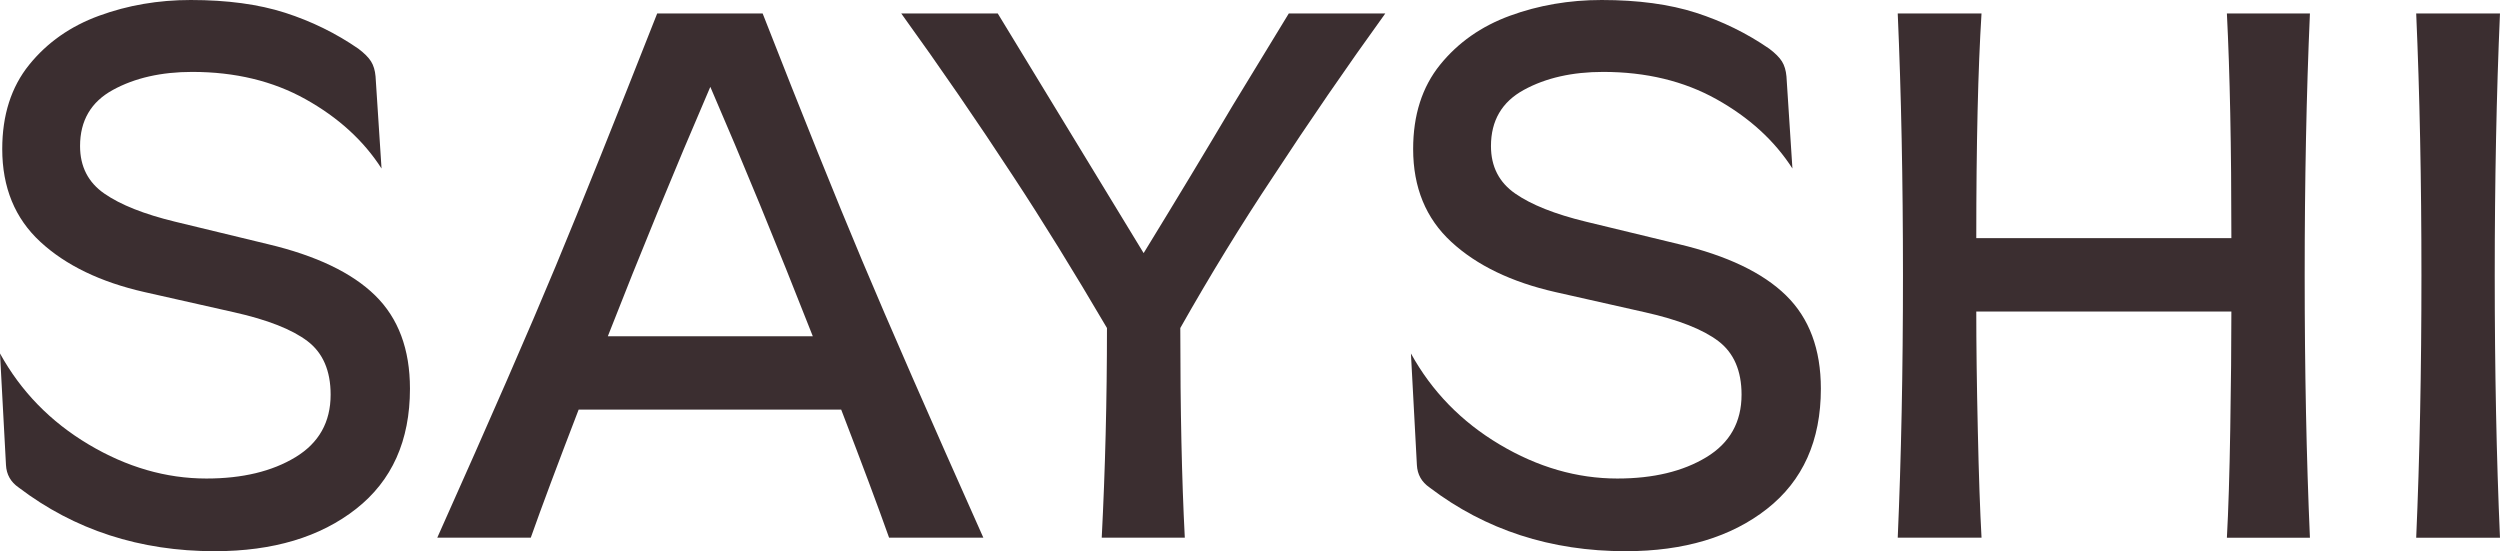 <svg xmlns="http://www.w3.org/2000/svg" fill="none" viewBox="0 0 127 28" height="28" width="127">
<g clip-path="url(#clip0_55_10429)">
<path fill="#3B2E30" d="M0.95 24.766C0.545 24.488 0.329 24.107 0.304 23.625L0 17.956C1.064 19.884 2.565 21.425 4.503 22.578C6.441 23.733 8.436 24.309 10.488 24.309C12.312 24.309 13.819 23.947 15.01 23.225C16.201 22.502 16.796 21.444 16.796 20.048C16.796 18.831 16.403 17.924 15.618 17.328C14.832 16.733 13.591 16.244 11.894 15.864L7.334 14.836C5.104 14.329 3.344 13.479 2.052 12.287C0.76 11.096 0.114 9.524 0.114 7.57C0.114 5.846 0.57 4.42 1.482 3.291C2.394 2.162 3.578 1.331 5.036 0.799C6.492 0.266 8.043 0 9.691 0C11.54 0 13.135 0.216 14.479 0.647C15.821 1.079 17.063 1.687 18.203 2.473C18.507 2.702 18.722 2.917 18.849 3.12C18.976 3.323 19.052 3.577 19.078 3.881L19.382 8.56C18.47 7.14 17.184 5.968 15.524 5.041C13.864 4.115 11.946 3.653 9.767 3.653C8.196 3.653 6.853 3.957 5.739 4.566C4.624 5.175 4.067 6.126 4.067 7.42C4.067 8.46 4.478 9.265 5.302 9.835C6.125 10.406 7.323 10.881 8.893 11.262L13.605 12.402C16.062 12.986 17.881 13.855 19.058 15.009C20.237 16.163 20.826 17.742 20.826 19.745C20.826 22.383 19.914 24.419 18.09 25.851C16.265 27.284 13.872 28.001 10.907 28.001C7.107 28.001 3.788 26.923 0.951 24.767L0.95 24.766Z"></path>
<path fill="#3B2E30" d="M45.166 27.315C44.608 25.743 43.798 23.575 42.733 20.809H29.395C28.331 23.574 27.519 25.742 26.963 27.315H22.213C24.924 21.254 26.931 16.65 28.236 13.505C29.541 10.361 31.257 6.087 33.385 0.685H38.743C40.77 5.859 42.454 10.043 43.798 13.239C45.14 16.434 47.192 21.127 49.954 27.315H45.166ZM41.29 17.081C39.466 12.439 37.73 8.217 36.084 4.412C34.26 8.648 32.525 12.871 30.878 17.081H41.291H41.29Z"></path>
<path fill="#3B2E30" d="M55.968 27.315C56.145 23.866 56.234 20.315 56.234 16.663C54.536 13.771 52.953 11.21 51.484 8.978C49.66 6.188 47.76 3.424 45.784 0.685H50.686L58.097 12.858C59.744 10.17 61.251 7.672 62.619 5.364L65.47 0.685H70.372C68.395 3.424 66.496 6.188 64.672 8.978C63.05 11.413 61.48 13.975 59.959 16.663C59.959 20.823 60.035 24.373 60.188 27.315H55.969H55.968Z"></path>
<path fill="#3B2E30" d="M72.625 24.766C72.219 24.488 72.004 24.107 71.978 23.625L71.675 17.956C72.739 19.884 74.24 21.425 76.177 22.578C78.116 23.733 80.111 24.309 82.162 24.309C83.987 24.309 85.493 23.947 86.685 23.225C87.875 22.502 88.471 21.444 88.471 20.048C88.471 18.831 88.077 17.924 87.292 17.328C86.507 16.733 85.265 16.244 83.569 15.864L79.008 14.836C76.779 14.329 75.018 13.479 73.726 12.287C72.434 11.096 71.788 9.524 71.788 7.57C71.788 5.845 72.244 4.419 73.156 3.29C74.068 2.162 75.252 1.331 76.71 0.798C78.166 0.266 79.717 0 81.365 0C83.213 0 84.81 0.216 86.153 0.647C87.495 1.079 88.737 1.687 89.877 2.473C90.181 2.702 90.396 2.917 90.523 3.12C90.65 3.323 90.725 3.577 90.752 3.881L91.055 8.56C90.143 7.14 88.857 5.968 87.198 5.041C85.538 4.115 83.619 3.653 81.441 3.653C79.87 3.653 78.527 3.957 77.413 4.566C76.297 5.175 75.741 6.126 75.741 7.42C75.741 8.46 76.152 9.265 76.976 9.835C77.799 10.406 78.996 10.881 80.567 11.262L85.279 12.402C87.736 12.986 89.555 13.855 90.732 15.009C91.911 16.163 92.5 17.742 92.5 19.745C92.5 22.383 91.588 24.419 89.763 25.851C87.939 27.284 85.546 28.001 82.581 28.001C78.781 28.001 75.462 26.923 72.625 24.767V24.766Z"></path>
<path fill="#3B2E30" d="M96.405 27.316C96.582 23.258 96.671 18.82 96.671 14C96.671 9.181 96.582 4.743 96.405 0.685H100.661C100.484 3.5 100.395 7.304 100.395 12.098H113.354C113.354 7.482 113.278 3.678 113.126 0.685H117.344C117.166 4.743 117.078 9.182 117.078 14C117.078 18.819 117.167 23.258 117.344 27.316H113.126C113.202 25.946 113.259 24.107 113.297 21.799C113.335 19.492 113.354 17.5 113.354 15.826H100.395C100.395 17.5 100.42 19.497 100.472 21.818C100.522 24.139 100.586 25.971 100.662 27.315H96.406L96.405 27.316Z"></path>
<path fill="#3B2E30" d="M122.743 27.316C122.92 23.258 123.009 18.82 123.009 14C123.009 9.181 122.92 4.743 122.743 0.685H126.999C126.821 4.743 126.733 9.182 126.733 14C126.733 18.819 126.821 23.258 126.999 27.316H122.743Z"></path>
</g>
<defs>
<clipPath id="clip0_55_10429">
<rect fill="white" height="28" width="127"></rect>
</clipPath>
</defs>
</svg>
